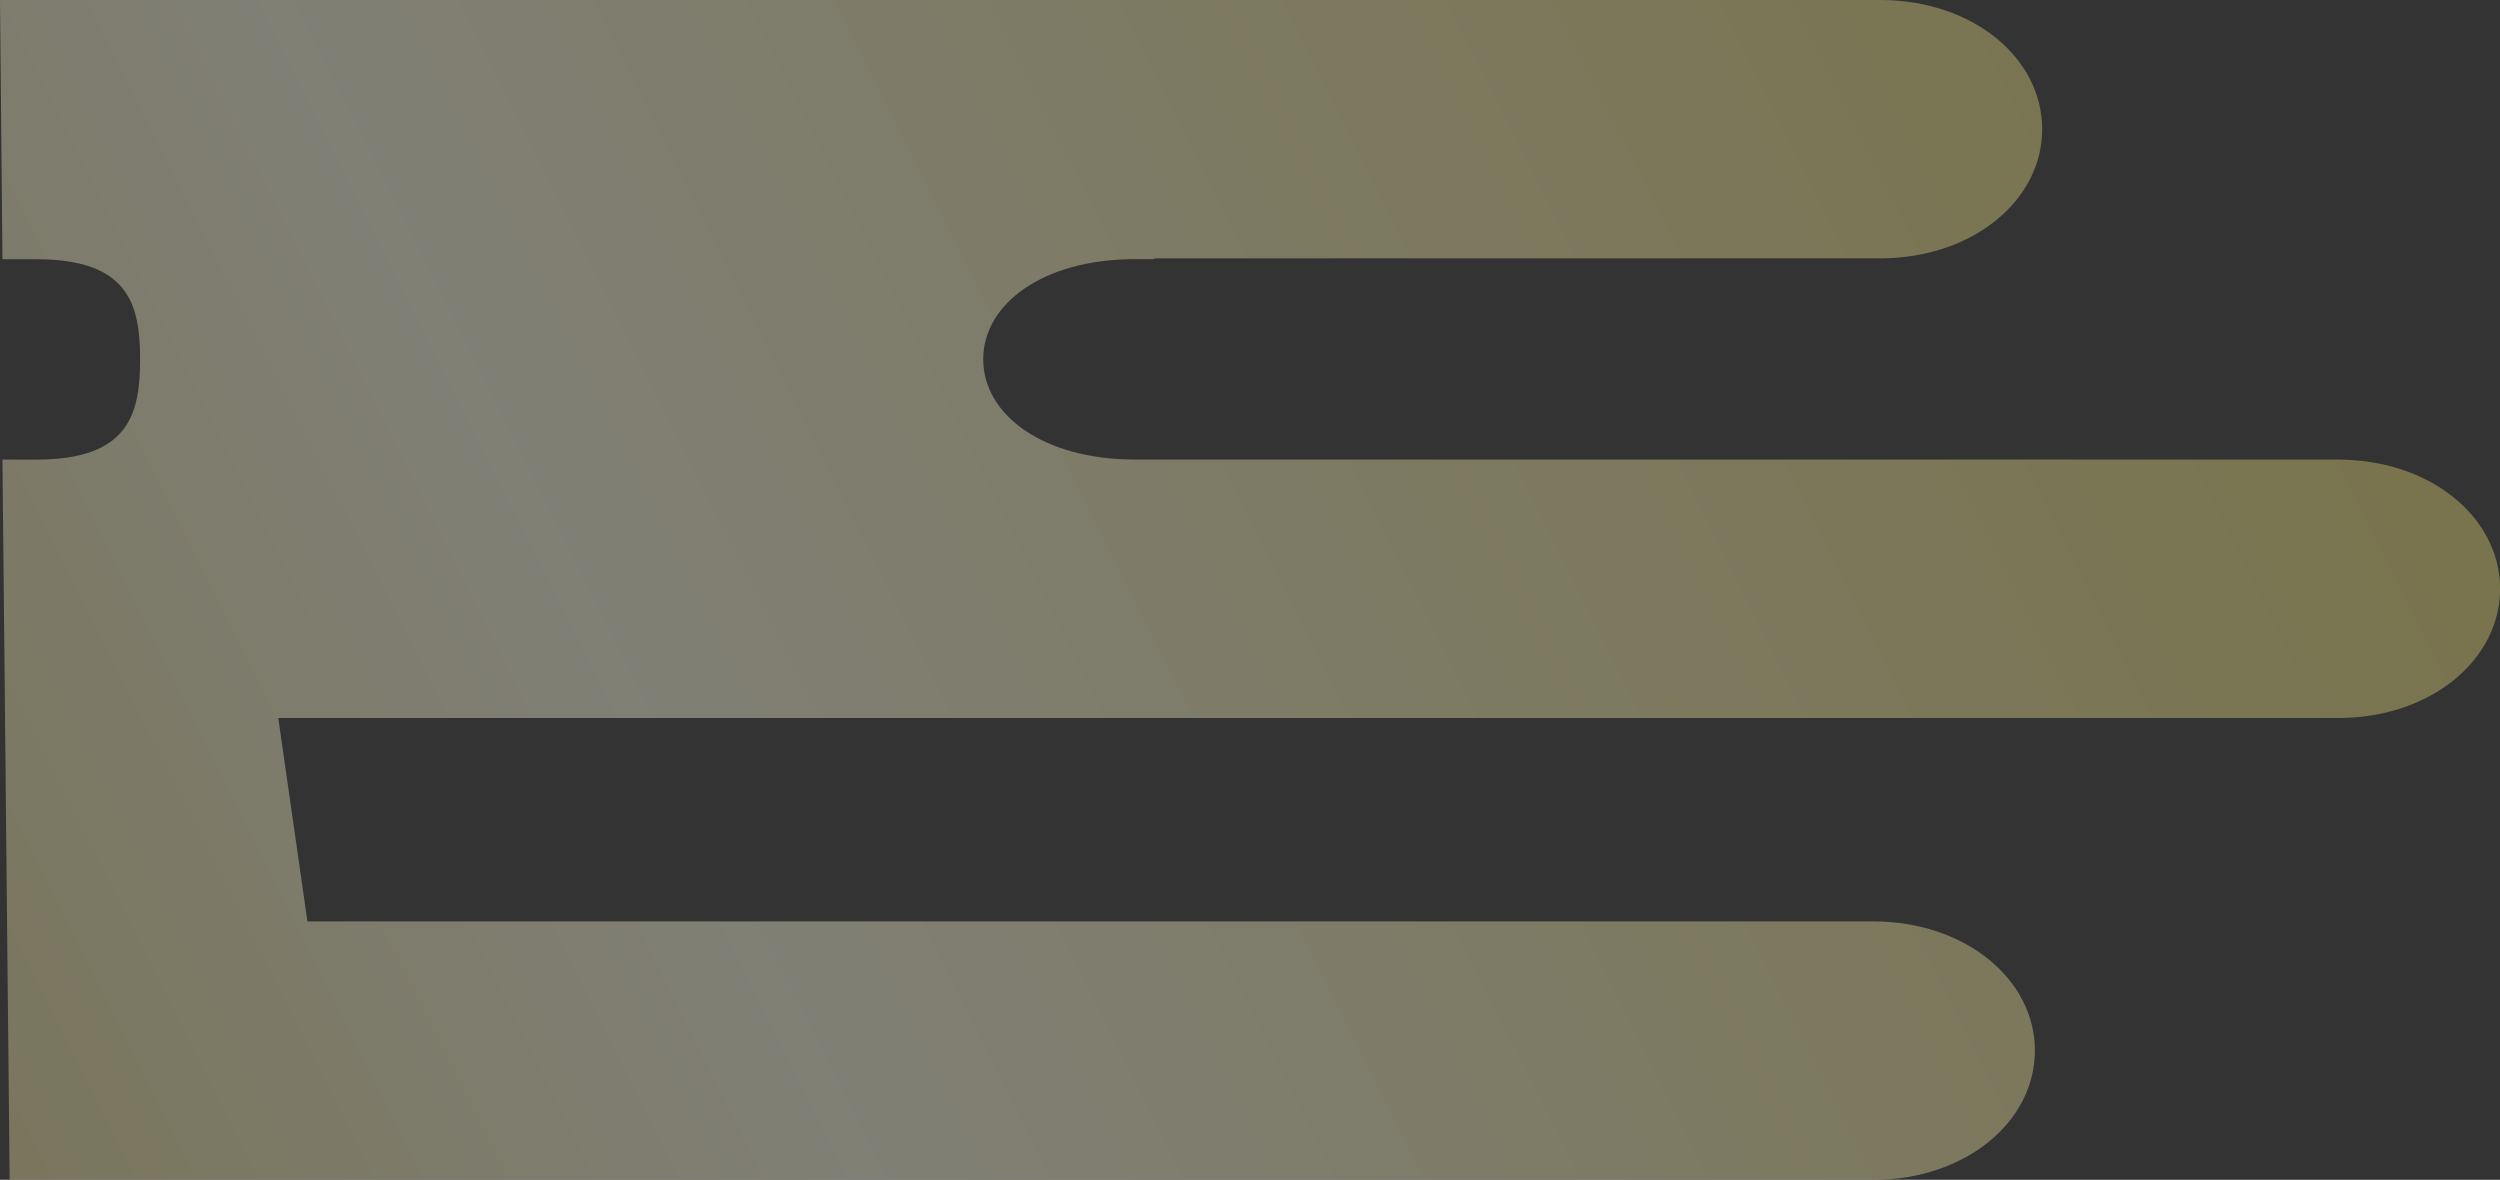 <?xml version="1.0" encoding="UTF-8"?><svg xmlns="http://www.w3.org/2000/svg" xmlns:xlink="http://www.w3.org/1999/xlink" viewBox="0 0 306.01 144.41"><rect x="0" y="0" width="306.01" height="144.41" fill="#333333" stroke="none"/><defs><style>.e{opacity:.5;}.f{fill:url(#d);opacity:.8;}</style><linearGradient id="d" x1="317.07" y1="-28" x2="-159.15" y2="211.18" gradientTransform="matrix(1, 0, 0, 1, 0, 0)" gradientUnits="userSpaceOnUse"><stop offset="0" stop-color="#dacc58"/><stop offset=".5" stop-color="#f3f1d7"/><stop offset=".66" stop-color="#e3daa0"/><stop offset="1" stop-color="#c5af34"/></linearGradient></defs><g id="a"/><g id="b"><g id="c"><g class="e"><path class="f" d="M286.19,56.25H138.93c-11.29,0-18.58-5.51-18.58-12.27s7.29-12.26,18.58-12.26h2.35v-.1h88.87c11.29,0,19.82-7.07,19.82-15.81S241.45,0,230.15,0H0L.3,31.73H4.43c11.29,0,12.72,5.49,12.72,12.26s-1.43,12.27-12.72,12.27H.3l.88,88.16H229.26c11.28,0,19.82-7.08,19.82-15.82s-8.53-15.82-19.82-15.82H37.63l-3.57-24.89h252.14c11.28,0,19.82-7.08,19.82-15.82s-8.53-15.81-19.82-15.81Z"/></g></g></g></svg>
